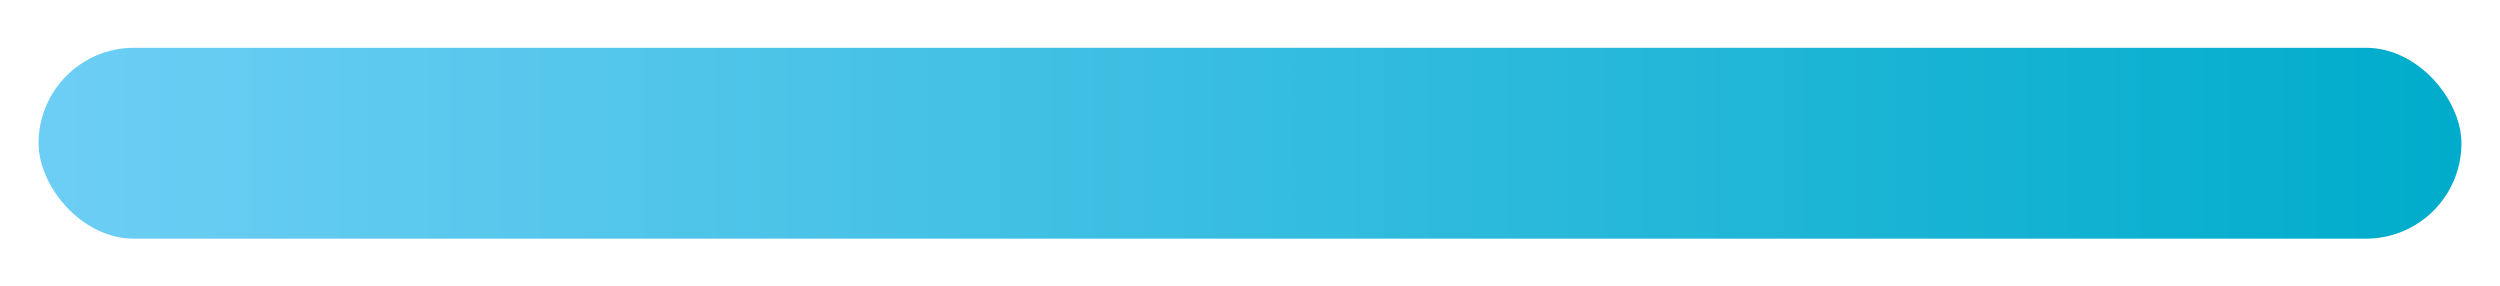 <svg id="Layer_1" xmlns="http://www.w3.org/2000/svg" xmlns:xlink="http://www.w3.org/1999/xlink" version="1.1" viewBox="0 0 1920 220" width="100%" height="100%" preserveAspectRatio="none"><defs><linearGradient id="linear-gradient" x1="29.608" y1="110" x2="1890.392" y2="110" gradientUnits="userSpaceOnUse"><stop offset="0" stop-color="#6dcef5"/><stop offset="1" stop-color="#00accb"/></linearGradient></defs><rect x="29.608" y="36.708" width="1860.783" height="146.585" rx="73.292" ry="73.292" fill="url(#linear-gradient)"/></svg>
